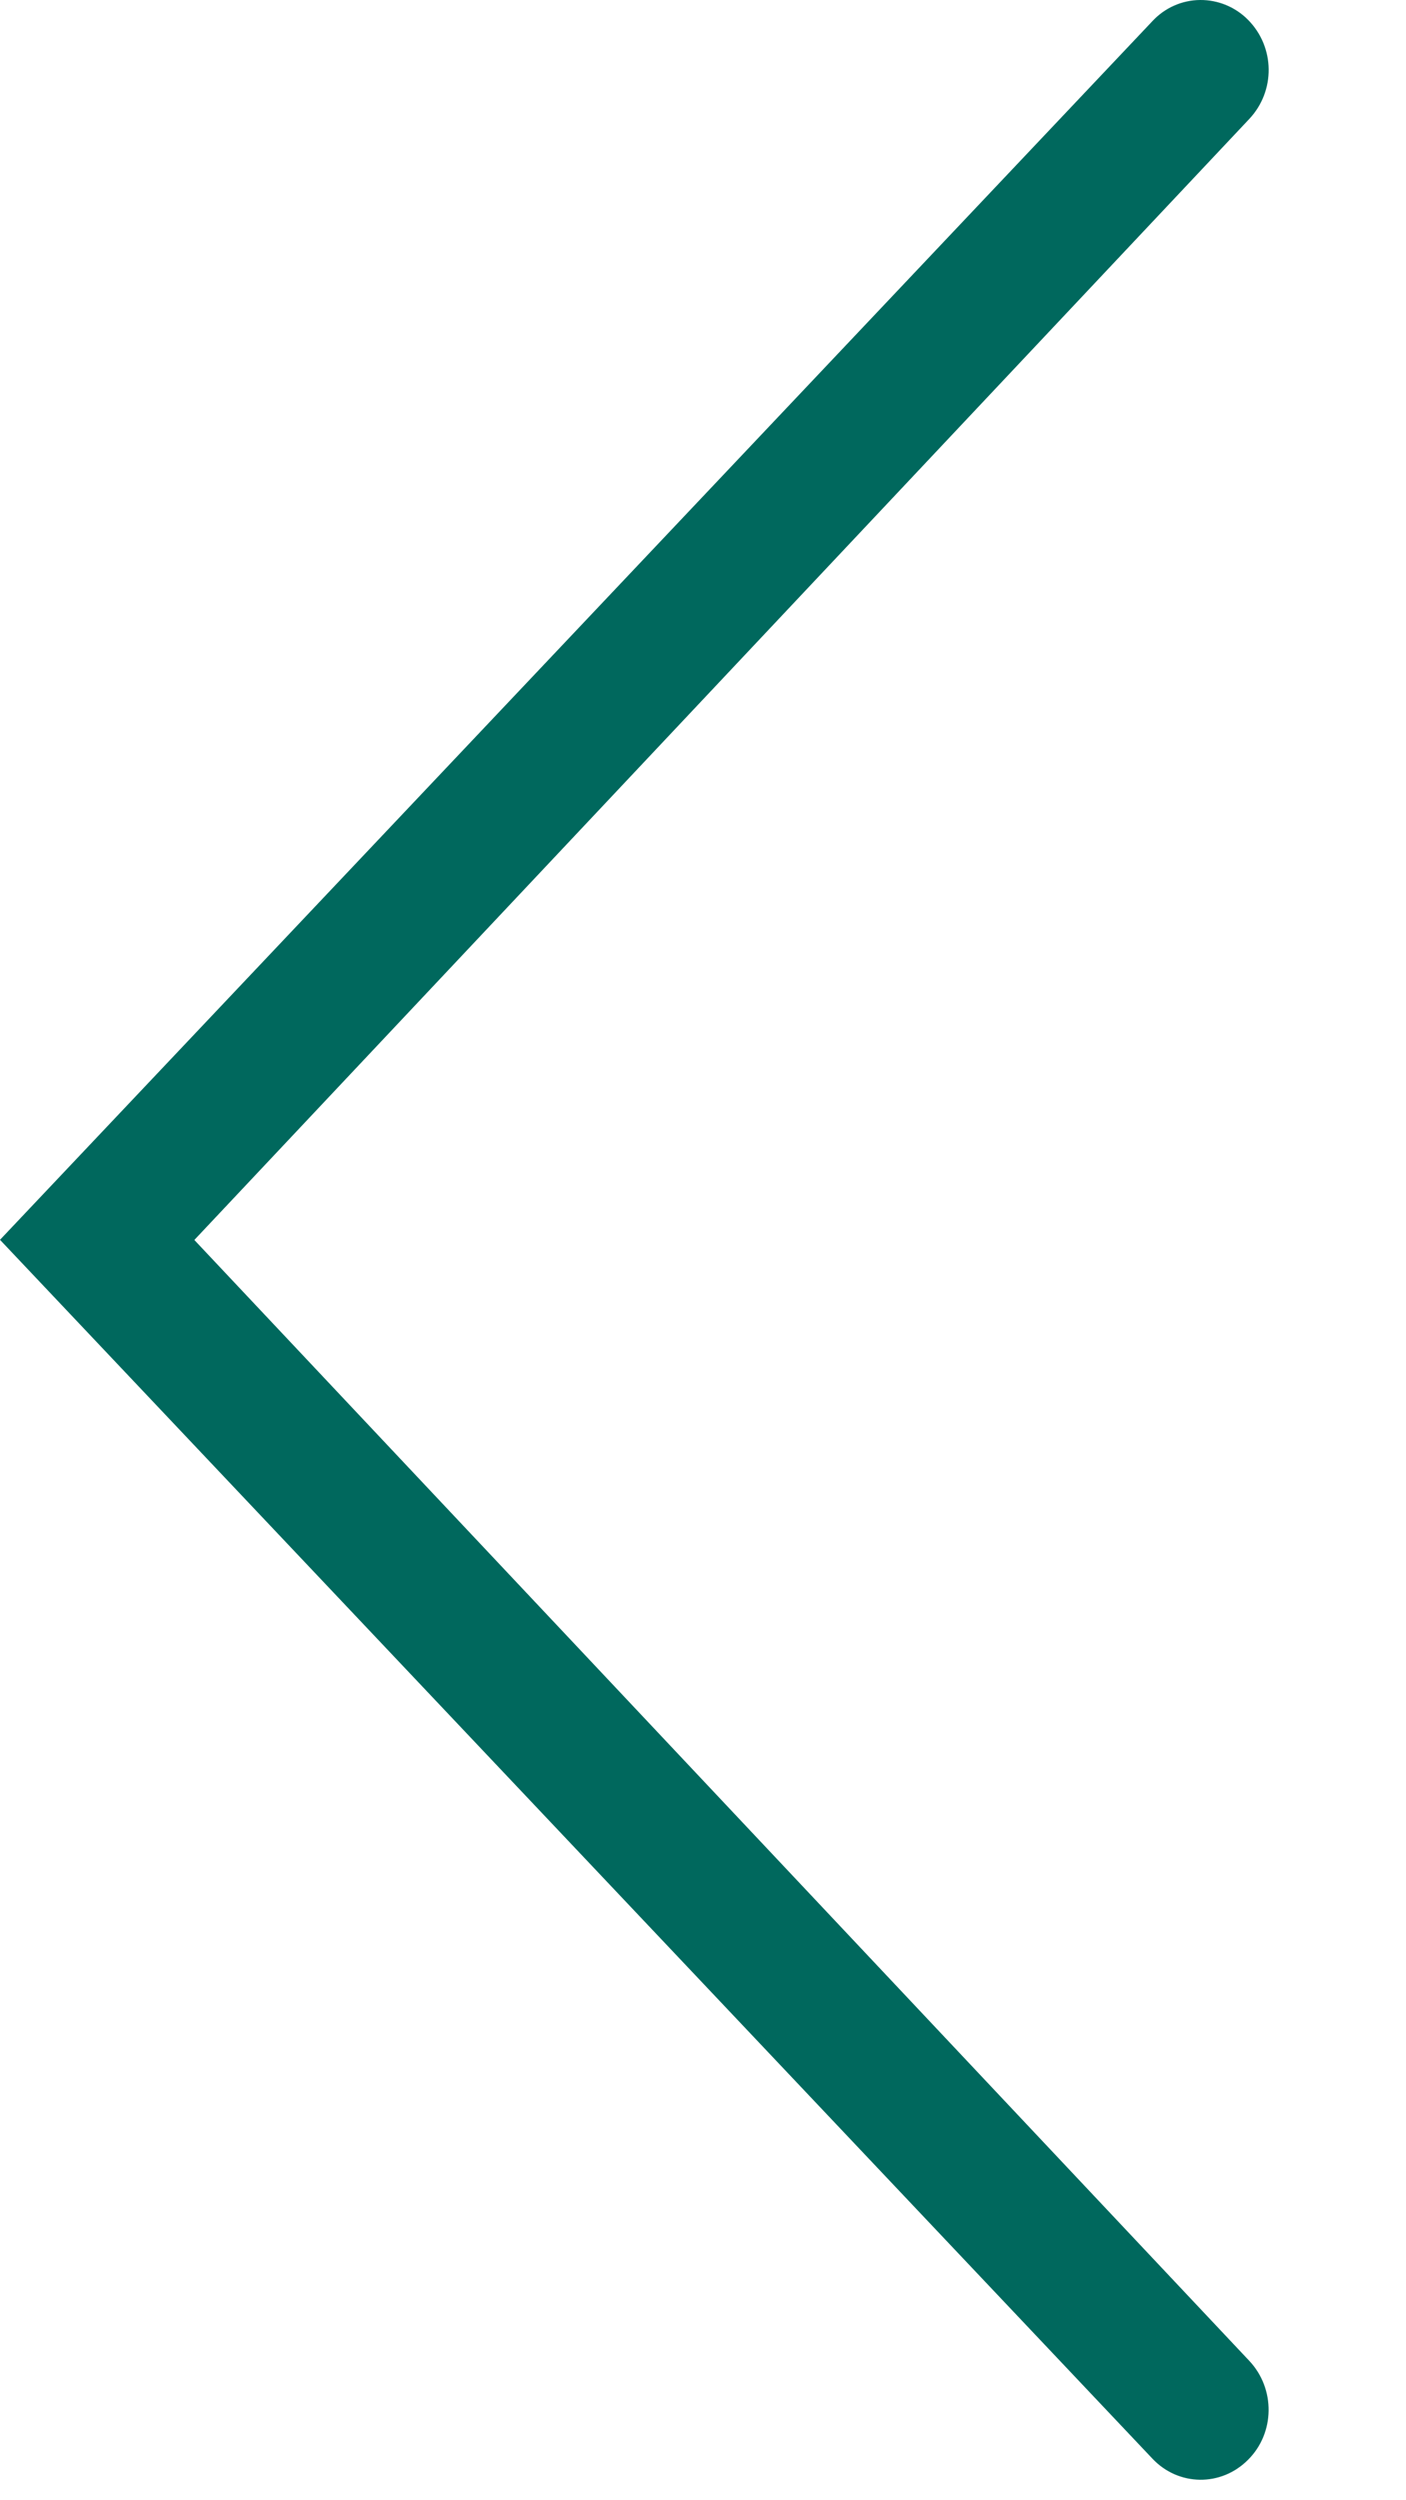 <?xml version="1.0" encoding="UTF-8"?><svg version="1.1" width="9px" height="16px" viewBox="0 0 9.0 16.0" xmlns="http://www.w3.org/2000/svg" xmlns:xlink="http://www.w3.org/1999/xlink"><defs><clipPath id="i0"><path d="M1920,0 L1920,2079 L0,2079 L0,0 L1920,0 Z"></path></clipPath><clipPath id="i1"><path d="M7.682,0 C7.797,-0.001 7.908,0.045 7.989,0.127 C8.162,0.302 8.165,0.582 7.997,0.761 L1.244,7.935 L7.997,15.108 C8.165,15.287 8.161,15.57 7.989,15.741 C7.816,15.915 7.543,15.91 7.377,15.734 L0,7.934 L7.377,0.135 C7.456,0.05 7.566,0.001 7.682,0 Z"></path></clipPath></defs><g transform="translate(-539.0 -1837.0)"><g clip-path="url(#i0)"><g transform="translate(539.0 1832.0)"><g transform="translate(0.0 5)"><g clip-path="url(#i1)"><polygon points="0,-3.02620106e-05 8.121,-3.02620106e-05 8.121,15.869 0,15.869 0,-3.02620106e-05" stroke="none" fill="#00685D"></polygon></g></g></g></g></g></svg>